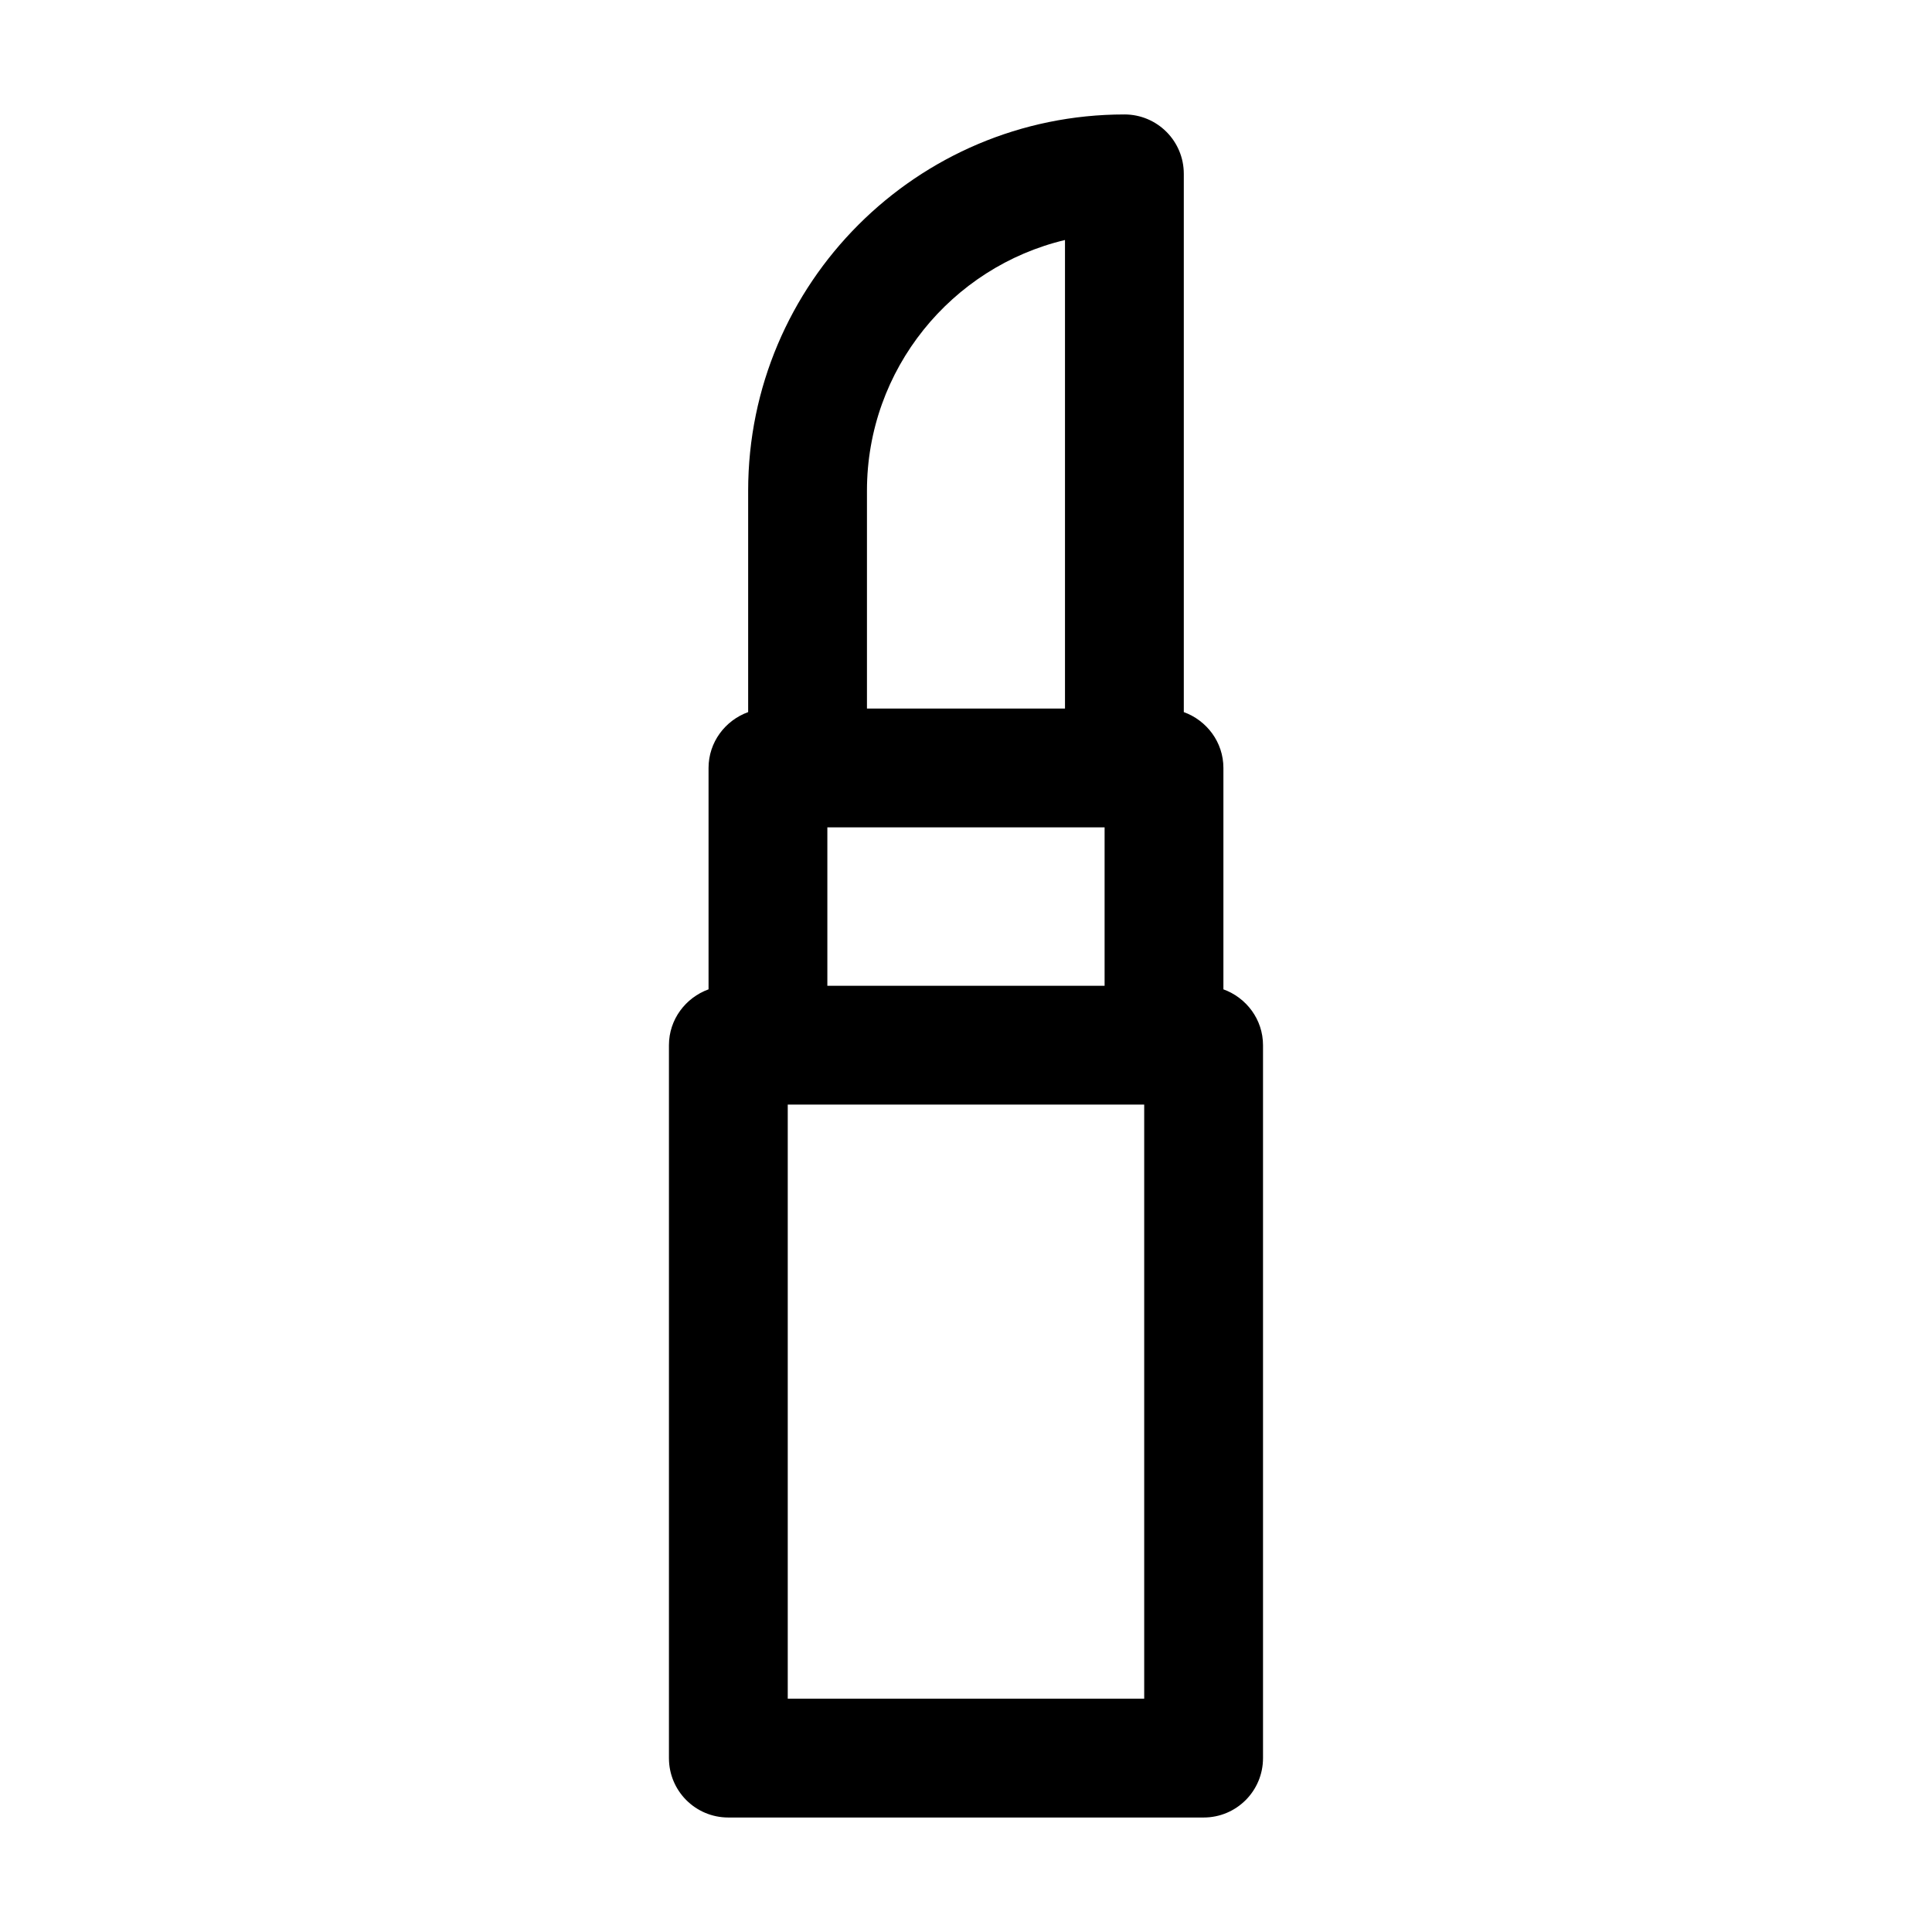 <?xml version="1.0" encoding="UTF-8"?>
<!-- Uploaded to: SVG Repo, www.svgrepo.com, Generator: SVG Repo Mixer Tools -->
<svg fill="#000000" width="800px" height="800px" version="1.1" viewBox="144 144 512 512" xmlns="http://www.w3.org/2000/svg">
 <path d="m441.98 174.33c-55 0-99.711 44.715-99.711 99.711v58.672c-6.086 2.203-10.496 7.977-10.496 14.801v58.672c-6.086 2.203-10.496 7.977-10.496 14.801v188.93c0 8.711 7.031 15.742 15.742 15.742h125.95c8.711 0 15.742-7.031 15.742-15.742v-188.93c0-6.824-4.41-12.594-10.496-14.801v-58.672c0-6.824-4.41-12.594-10.496-14.801v-142.64c0-8.711-7.031-15.746-15.742-15.746zm-68.227 99.715c0-32.223 22.461-59.301 52.48-66.441v124.17h-52.48zm-10.496 89.215h73.473v41.984h-73.473zm83.969 230.91h-94.465v-157.44h94.465z"/>
</svg>
